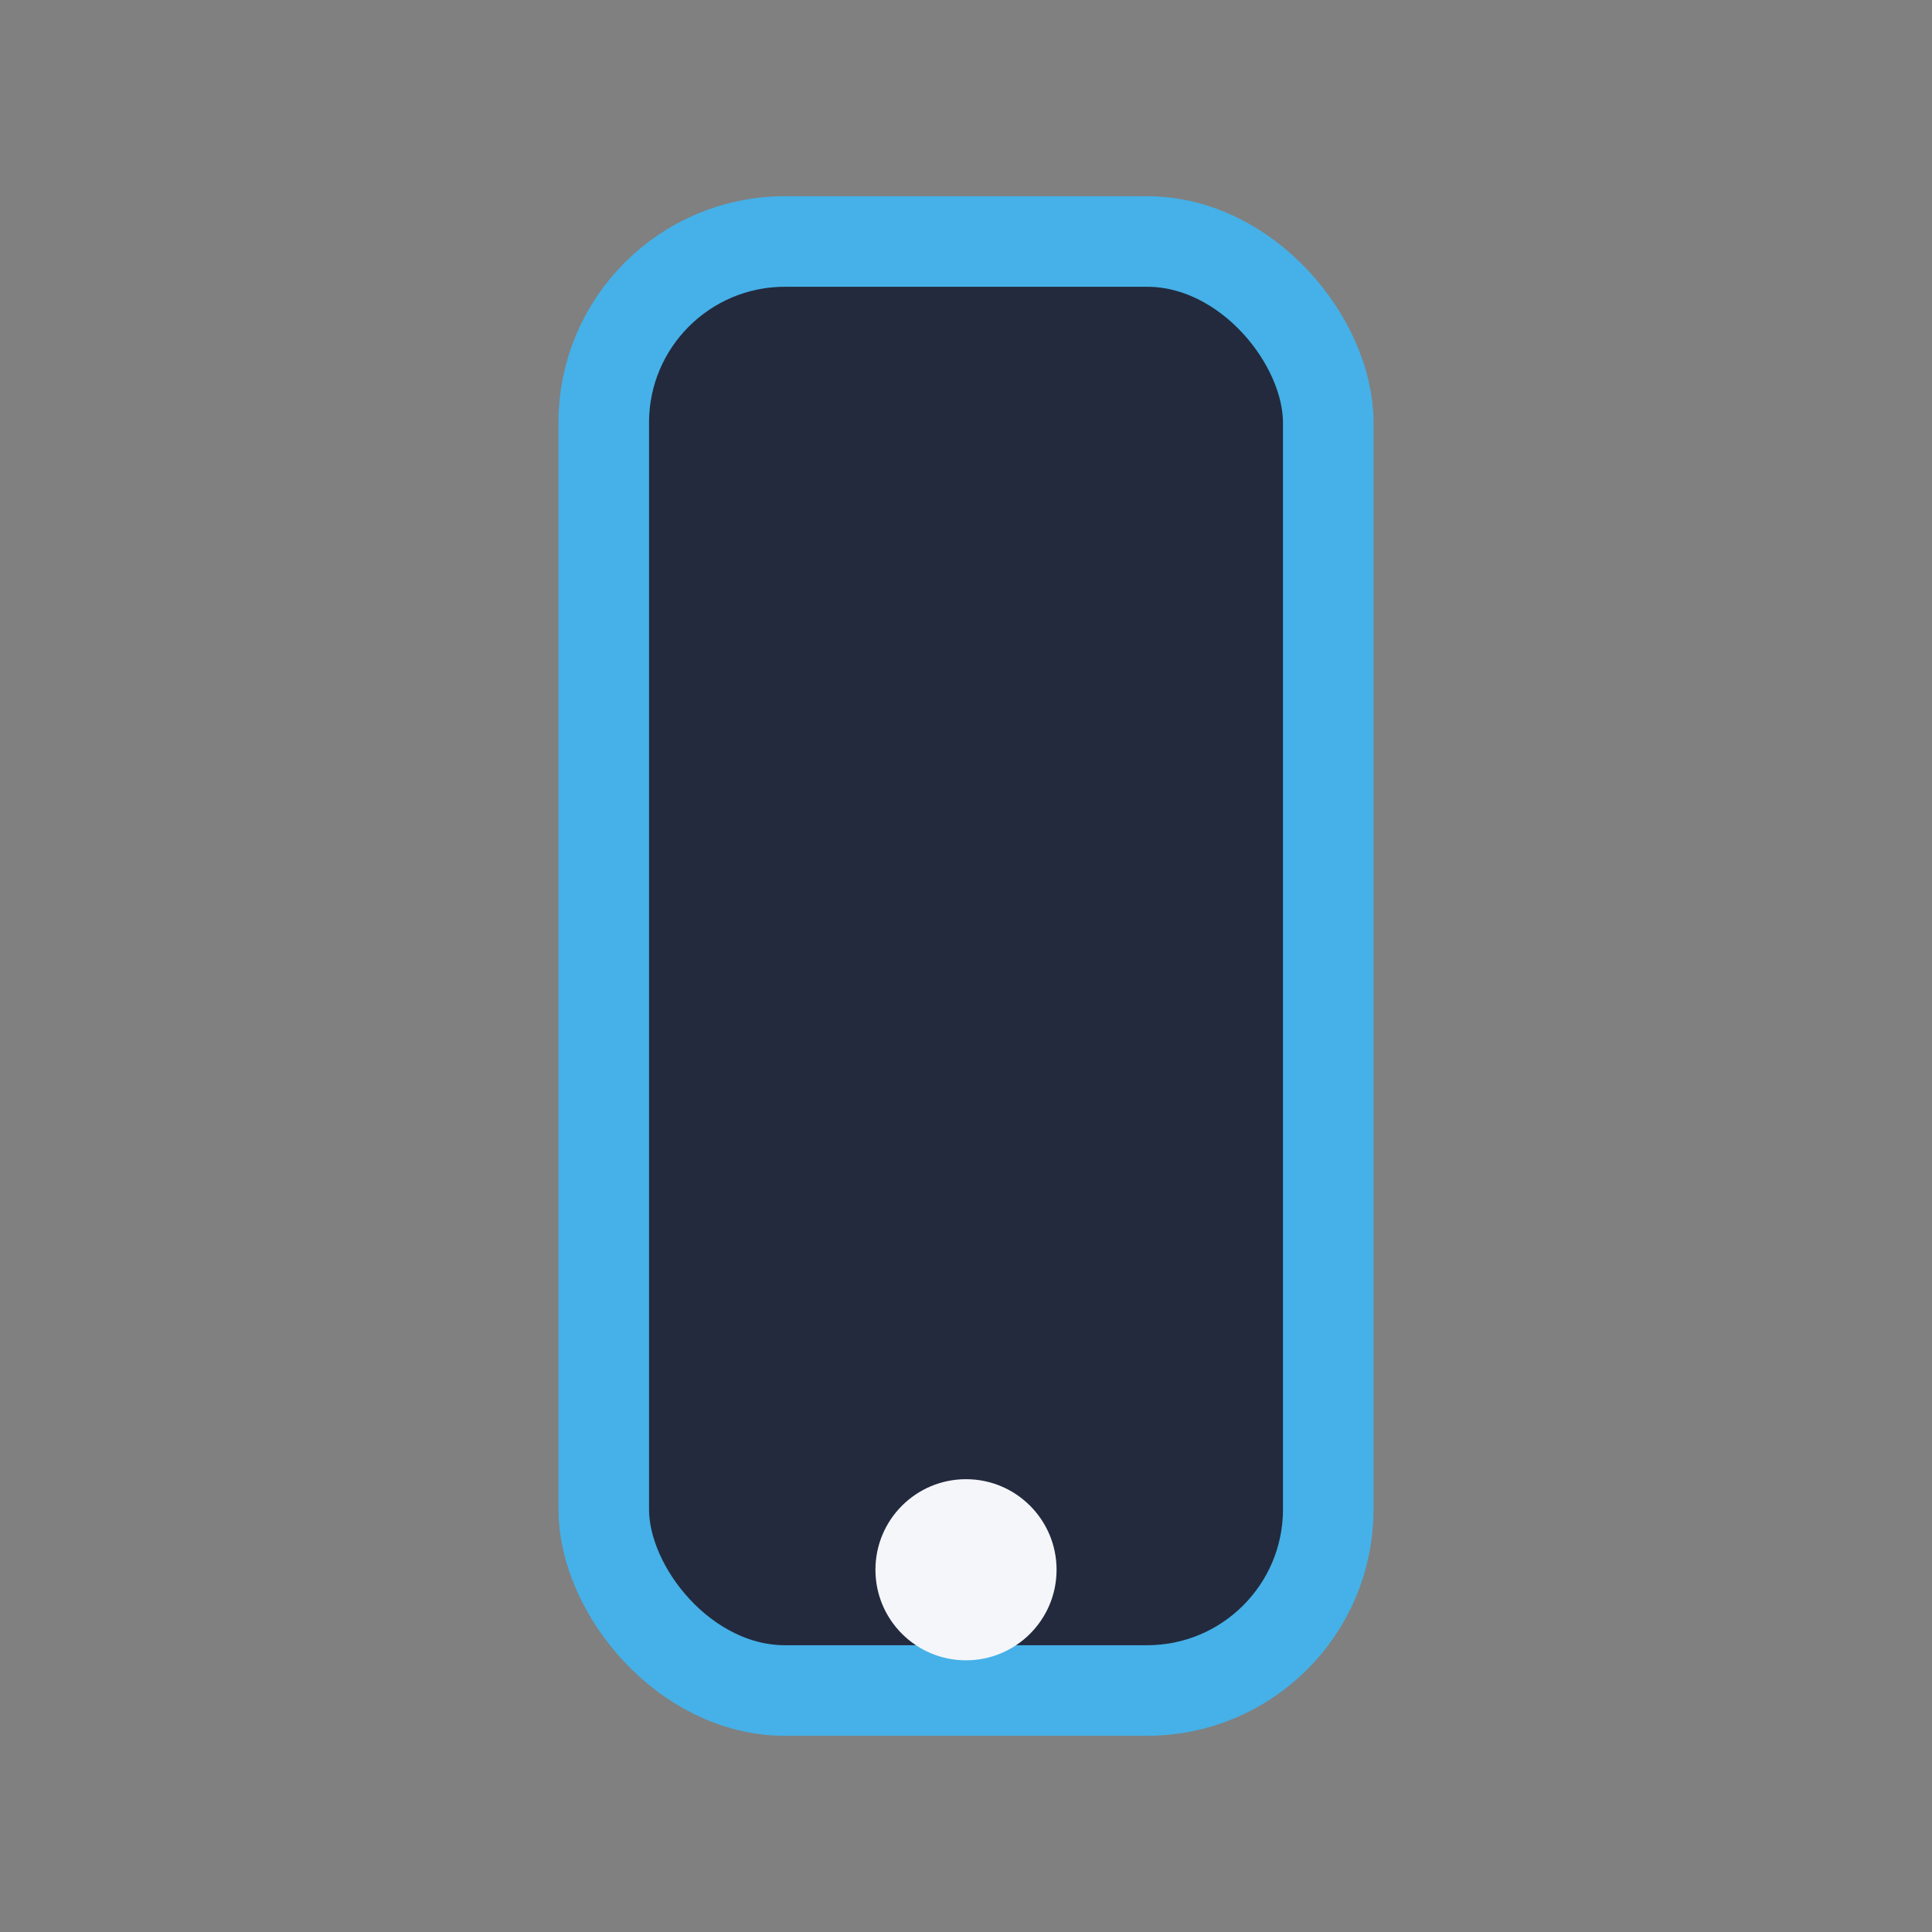 <?xml version="1.0" encoding="UTF-8"?>
<svg xmlns="http://www.w3.org/2000/svg" width="32" height="32" viewBox="0 0 32 32"><rect x="0" y="0" width="32" height="32" fill="#808080" stroke="none"/><rect x="10" y="4" width="12" height="24" rx="3" fill="#232A3E" stroke="#45B1E8" stroke-width="1.5"/><circle cx="16" cy="26" r="1.5" fill="#F5F6FA"/></svg>